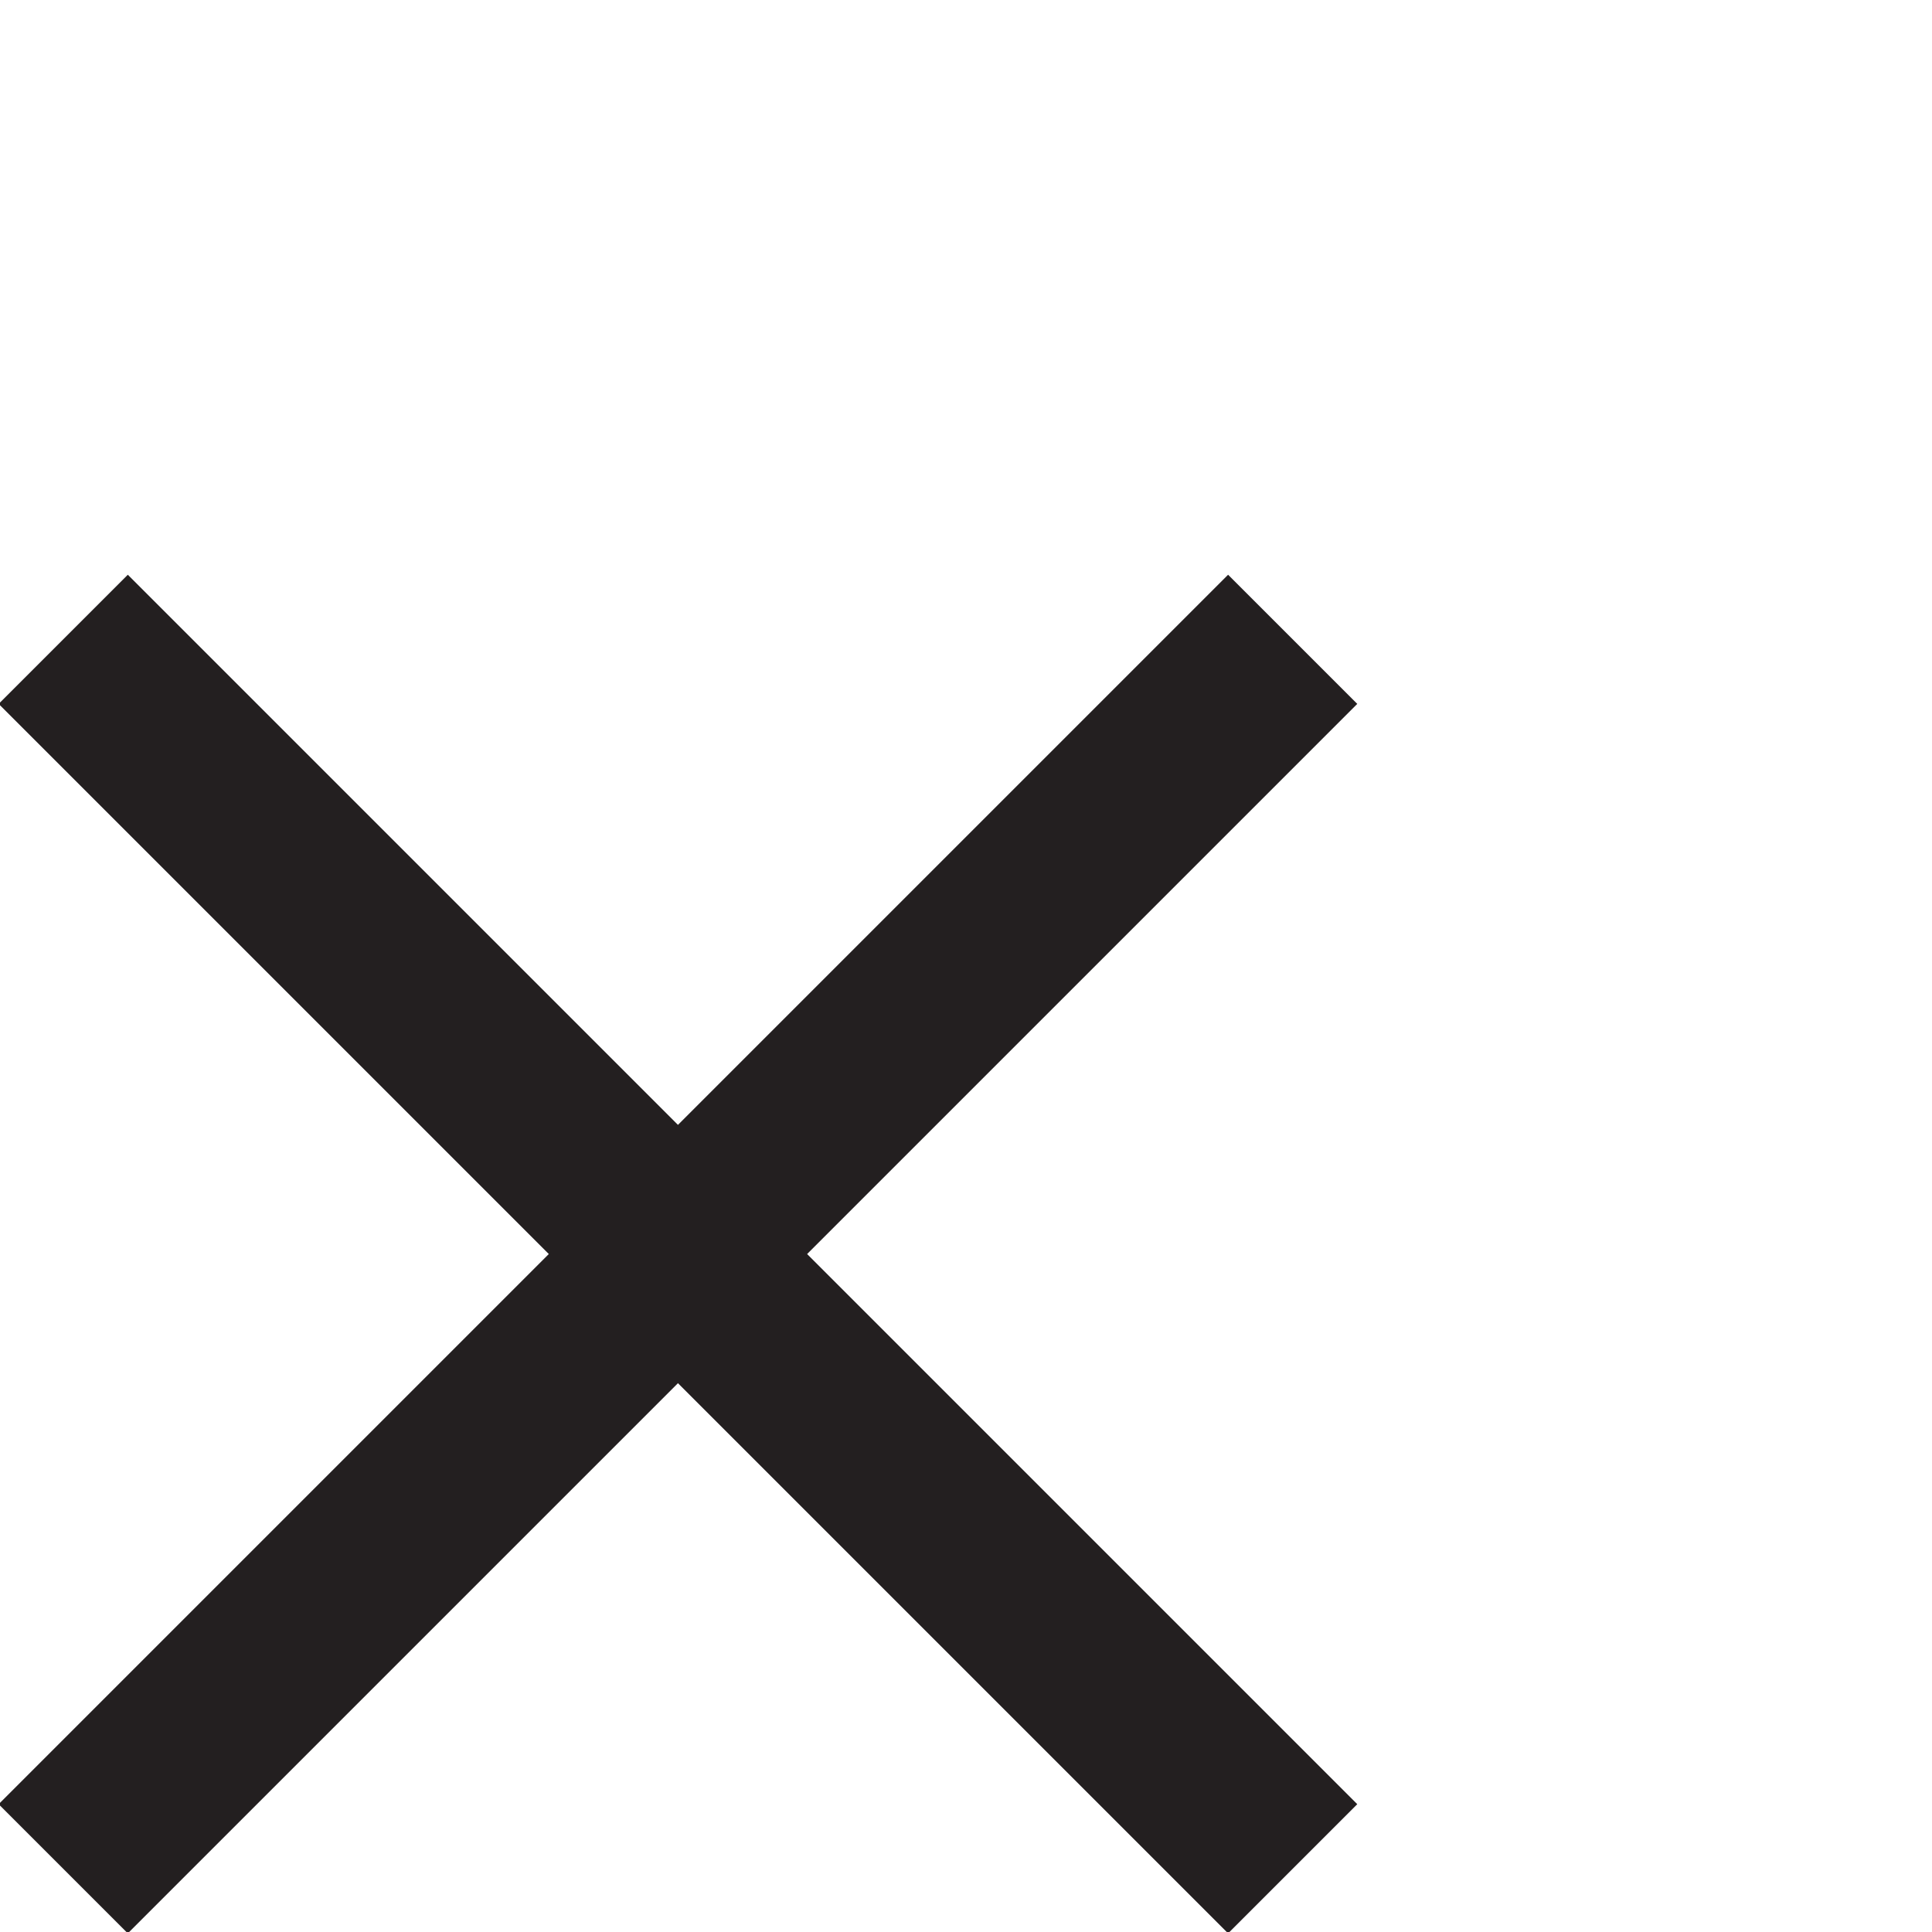 <svg xmlns="http://www.w3.org/2000/svg" id="Layer_1" data-name="Layer 1" width="22" height="22" viewBox="0 0 22 22"><defs><style>.cls-1{fill:#fff;stroke:#231f20;stroke-miterlimit:10;stroke-width:2.08px;}</style></defs><line class="cls-1" x1="0.72" y1="21.28" x2="14.72" y2="7.28"></line><line class="cls-1" x1="14.72" y1="21.28" x2="0.72" y2="7.28"></line></svg>